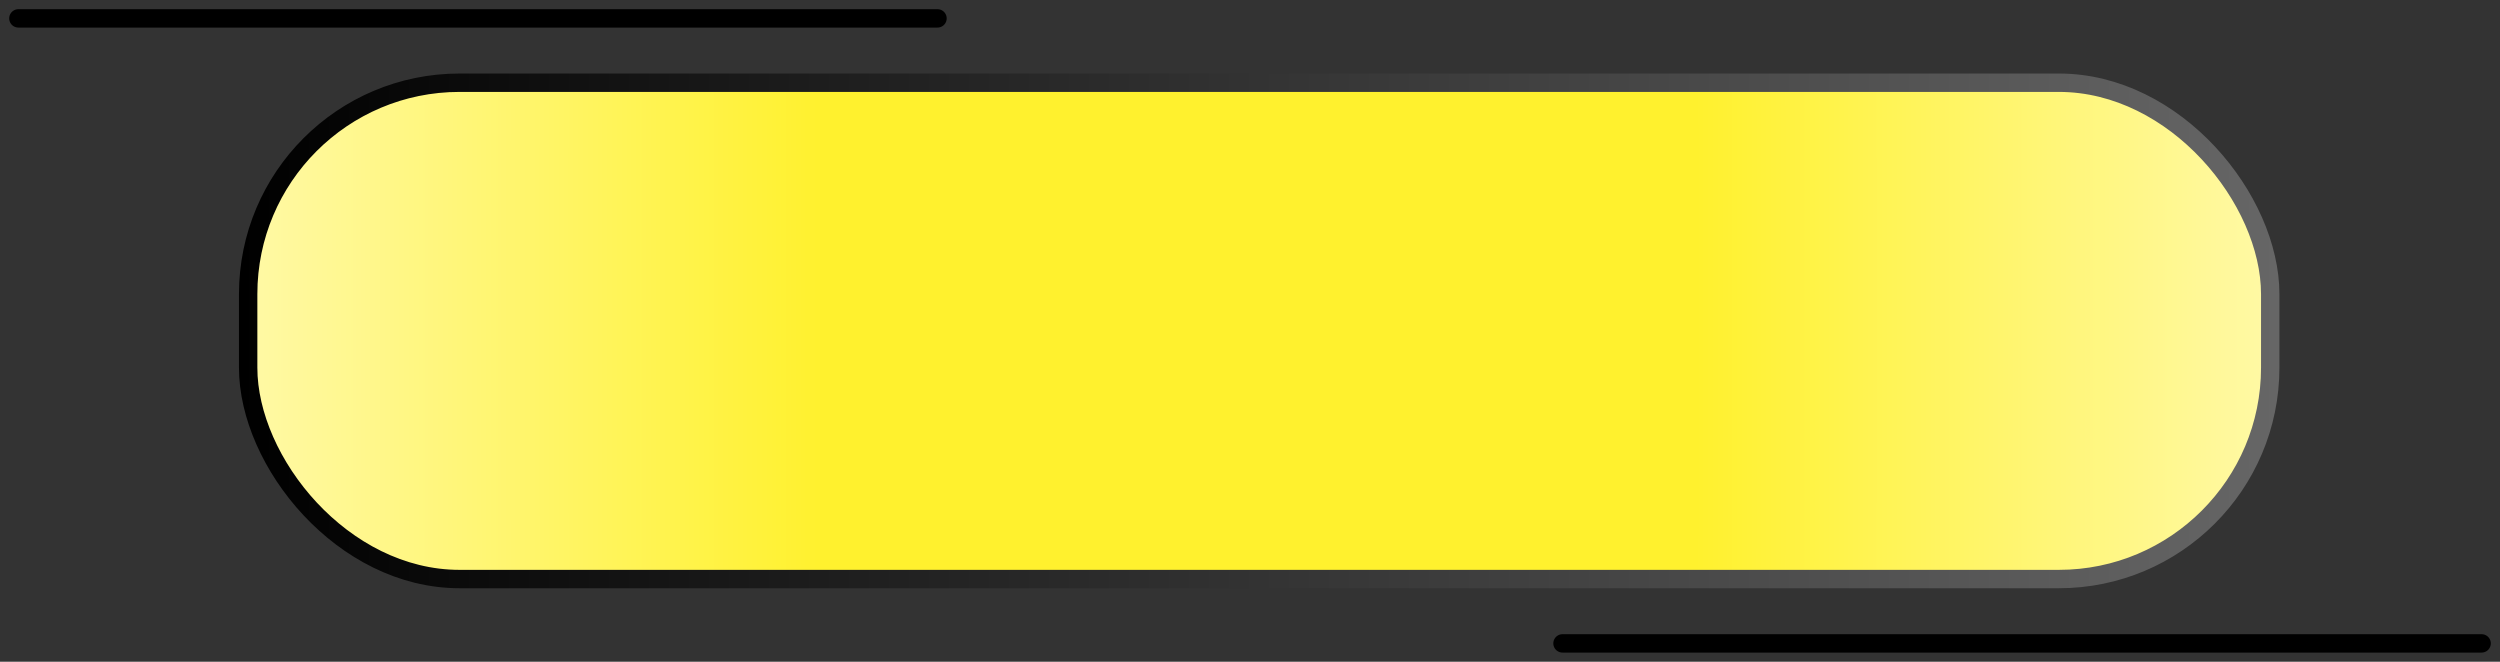 <?xml version="1.0" encoding="UTF-8"?> <svg xmlns="http://www.w3.org/2000/svg" width="136" height="36" viewBox="0 0 136 36" fill="none"><rect x="0" y="0" width="136" height="36" fill="#333333" stroke="none"/><rect x="13.5" y="4.5" width="110" height="27" rx="11.5" fill="url(#paint0_diamond_516_6)" stroke="url(#paint1_linear_516_6)"></rect><path d="M1 1H51" stroke="black" stroke-linecap="round"></path><path d="M85 35H135" stroke="black" stroke-linecap="round"></path><defs><radialGradient id="paint0_diamond_516_6" cx="0" cy="0" r="1" gradientUnits="userSpaceOnUse" gradientTransform="translate(68.5 18) scale(150.598 2498.82)"><stop offset="0.16" stop-color="#FFF12E"></stop><stop offset="0.53" stop-color="white"></stop></radialGradient><linearGradient id="paint1_linear_516_6" x1="13" y1="18" x2="124" y2="18" gradientUnits="userSpaceOnUse"><stop></stop><stop offset="1" stop-color="#666666"></stop></linearGradient></defs></svg> 